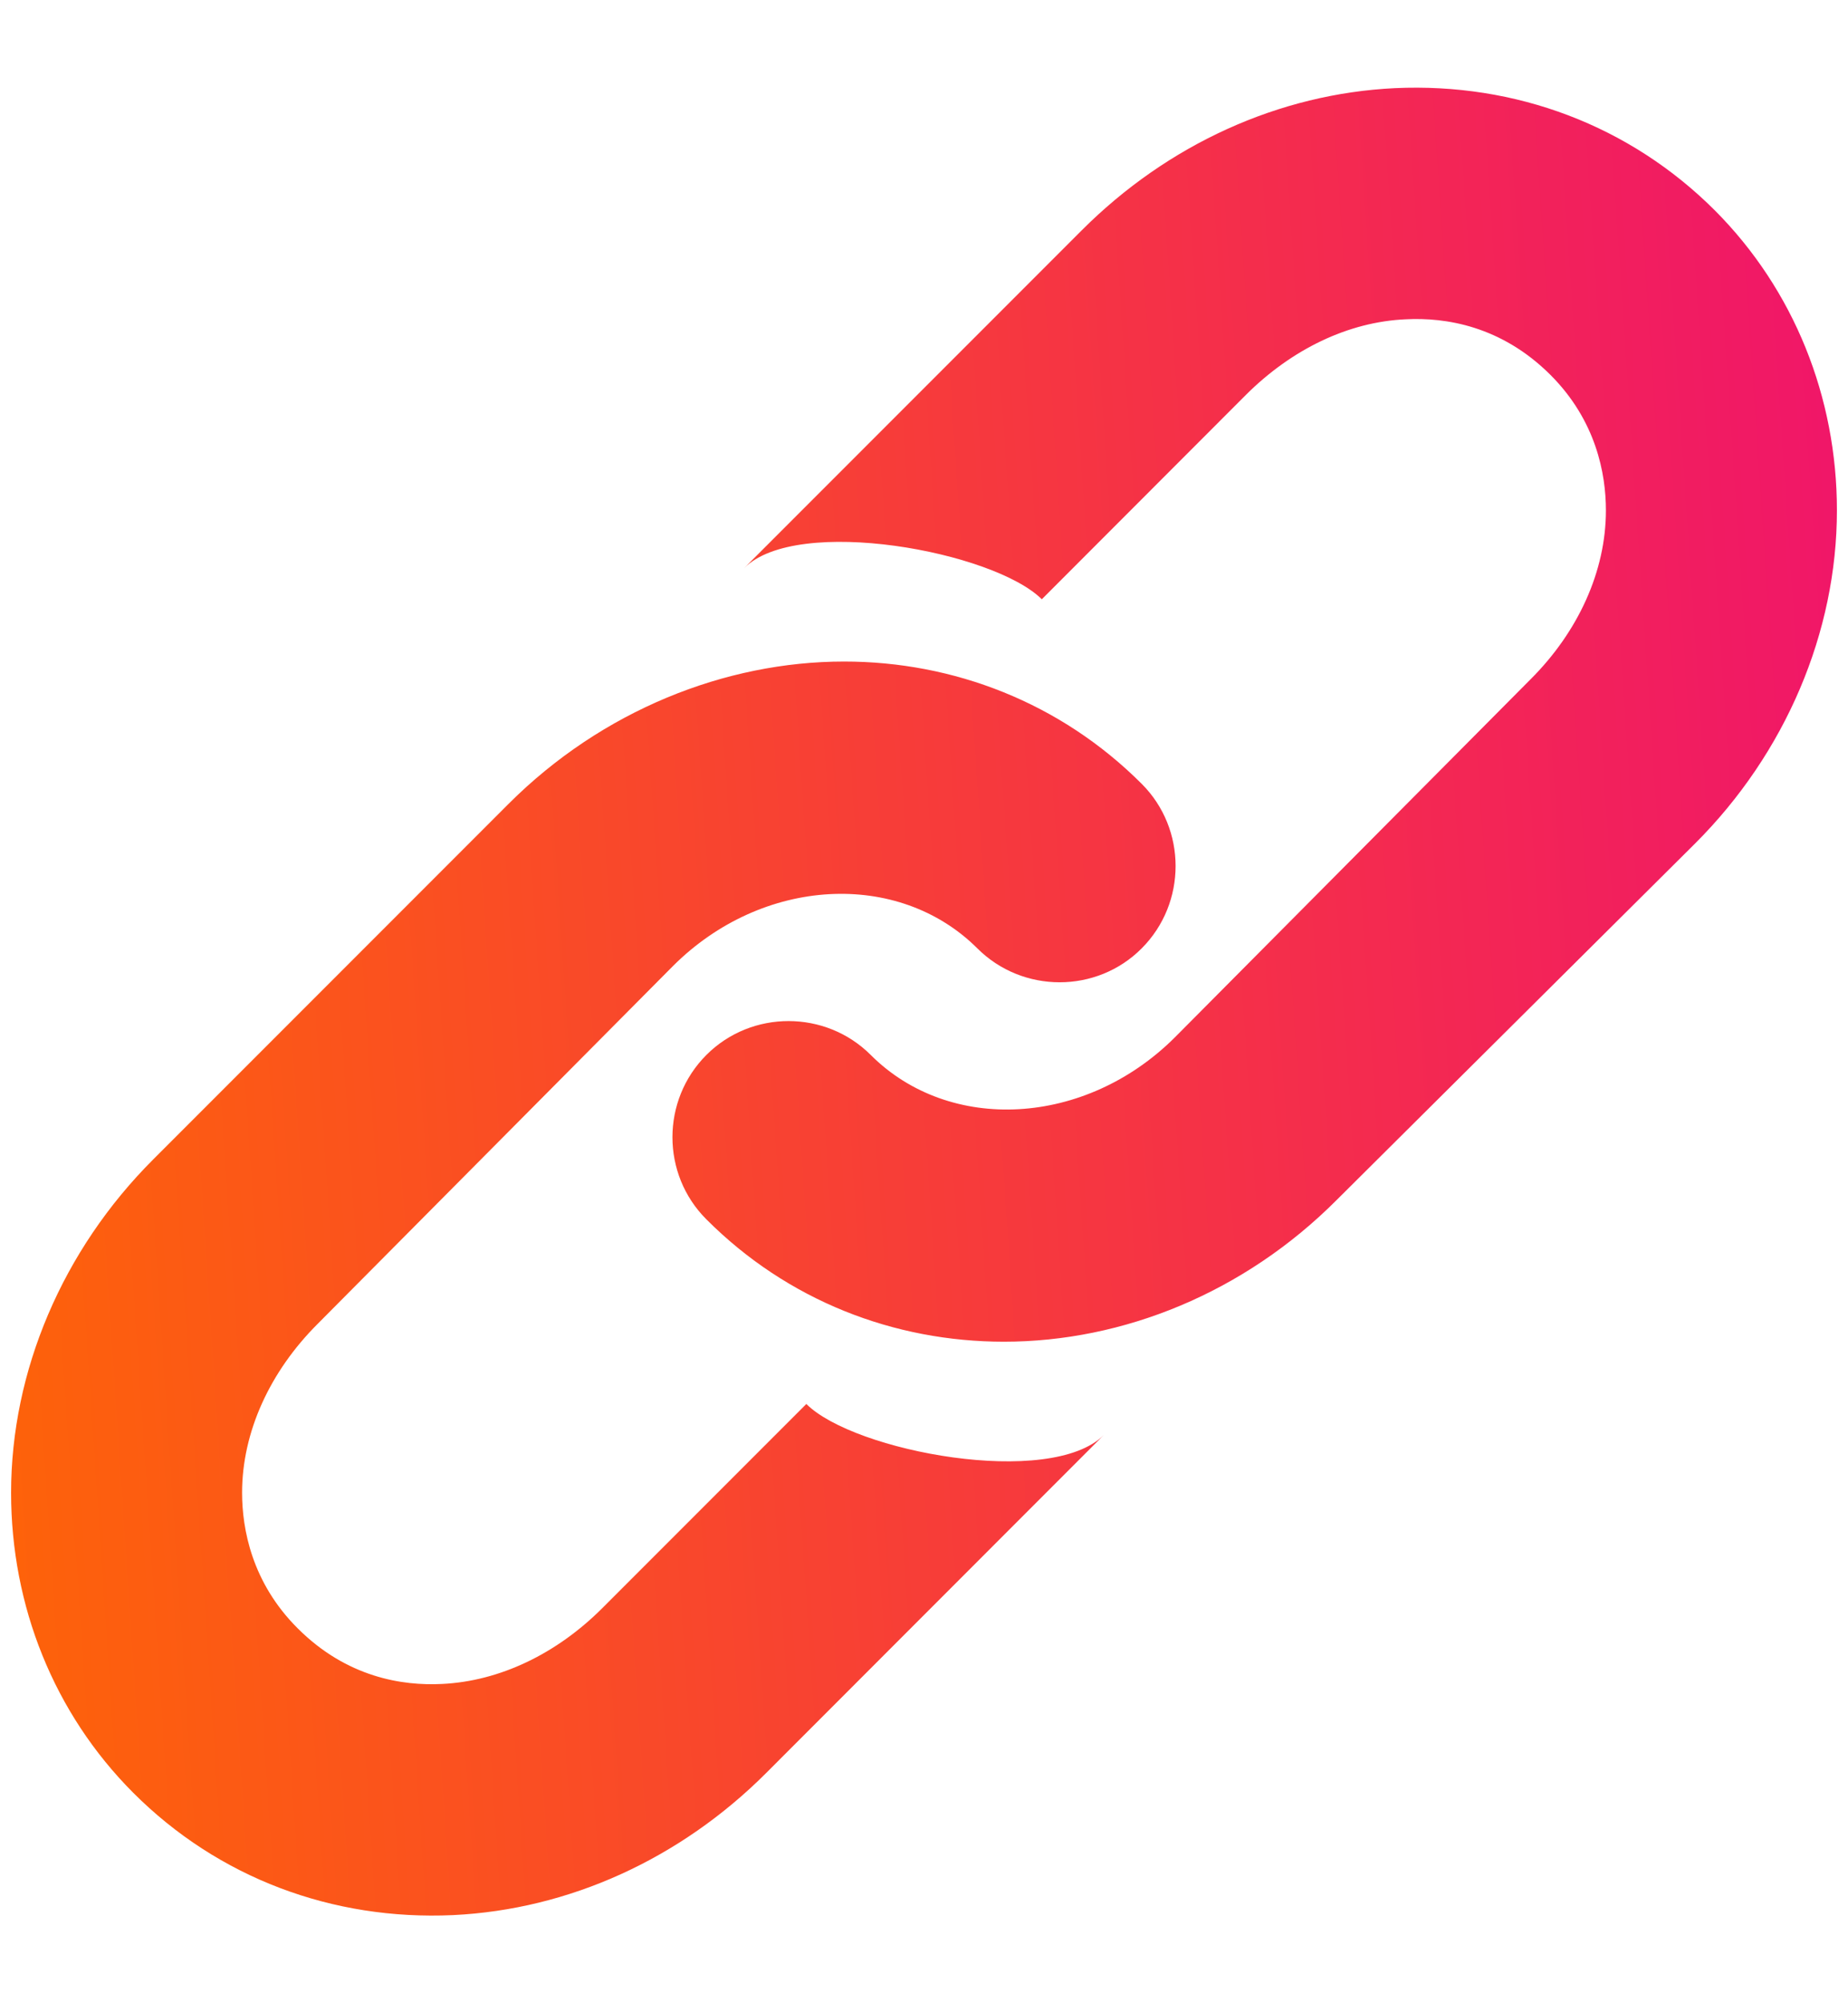 <svg width="12" height="13" viewBox="0 0 12 13" fill="none" xmlns="http://www.w3.org/2000/svg">
<path d="M9.058 0.572C8.306 0.608 7.583 0.936 7.024 1.495L4.832 3.687C5.176 3.341 6.454 3.579 6.765 3.889L8.091 2.562C8.385 2.269 8.753 2.088 9.13 2.072C9.386 2.059 9.748 2.114 10.068 2.433C10.365 2.73 10.428 3.076 10.428 3.312C10.428 3.707 10.248 4.1 9.938 4.409L7.63 6.731C7.049 7.311 6.166 7.358 5.654 6.846C5.362 6.554 4.881 6.552 4.587 6.846C4.293 7.14 4.293 7.62 4.587 7.913C5.113 8.44 5.805 8.707 6.519 8.707C7.291 8.707 8.079 8.391 8.683 7.784L11.005 5.476C11.595 4.888 11.928 4.102 11.928 3.312C11.928 2.579 11.65 1.881 11.135 1.365C10.583 0.814 9.842 0.536 9.058 0.572ZM5.481 4.293C4.709 4.293 3.909 4.611 3.303 5.216L0.995 7.524C0.406 8.112 0.072 8.898 0.072 9.687C0.072 10.421 0.35 11.119 0.866 11.635C1.417 12.186 2.158 12.464 2.942 12.428C3.694 12.392 4.417 12.064 4.976 11.505L7.168 9.312C6.822 9.659 5.546 9.421 5.236 9.111L3.909 10.438C3.615 10.731 3.247 10.91 2.87 10.928C2.614 10.941 2.252 10.886 1.933 10.567C1.635 10.27 1.572 9.922 1.572 9.687C1.572 9.293 1.753 8.9 2.063 8.591L4.37 6.269C4.951 5.689 5.834 5.644 6.346 6.154C6.64 6.448 7.122 6.448 7.414 6.154C7.707 5.86 7.707 5.38 7.414 5.087C6.887 4.56 6.193 4.293 5.481 4.293Z" fill="url(#paint0_linear)"/>
<defs>
<linearGradient id="paint0_linear" x1="13.611" y1="-4.53" x2="-2.138" y2="-3.472" gradientUnits="userSpaceOnUse">
<stop stop-color="#EE0979"/>
<stop offset="1" stop-color="#FF6A00"/>
</linearGradient>
</defs>
</svg>
